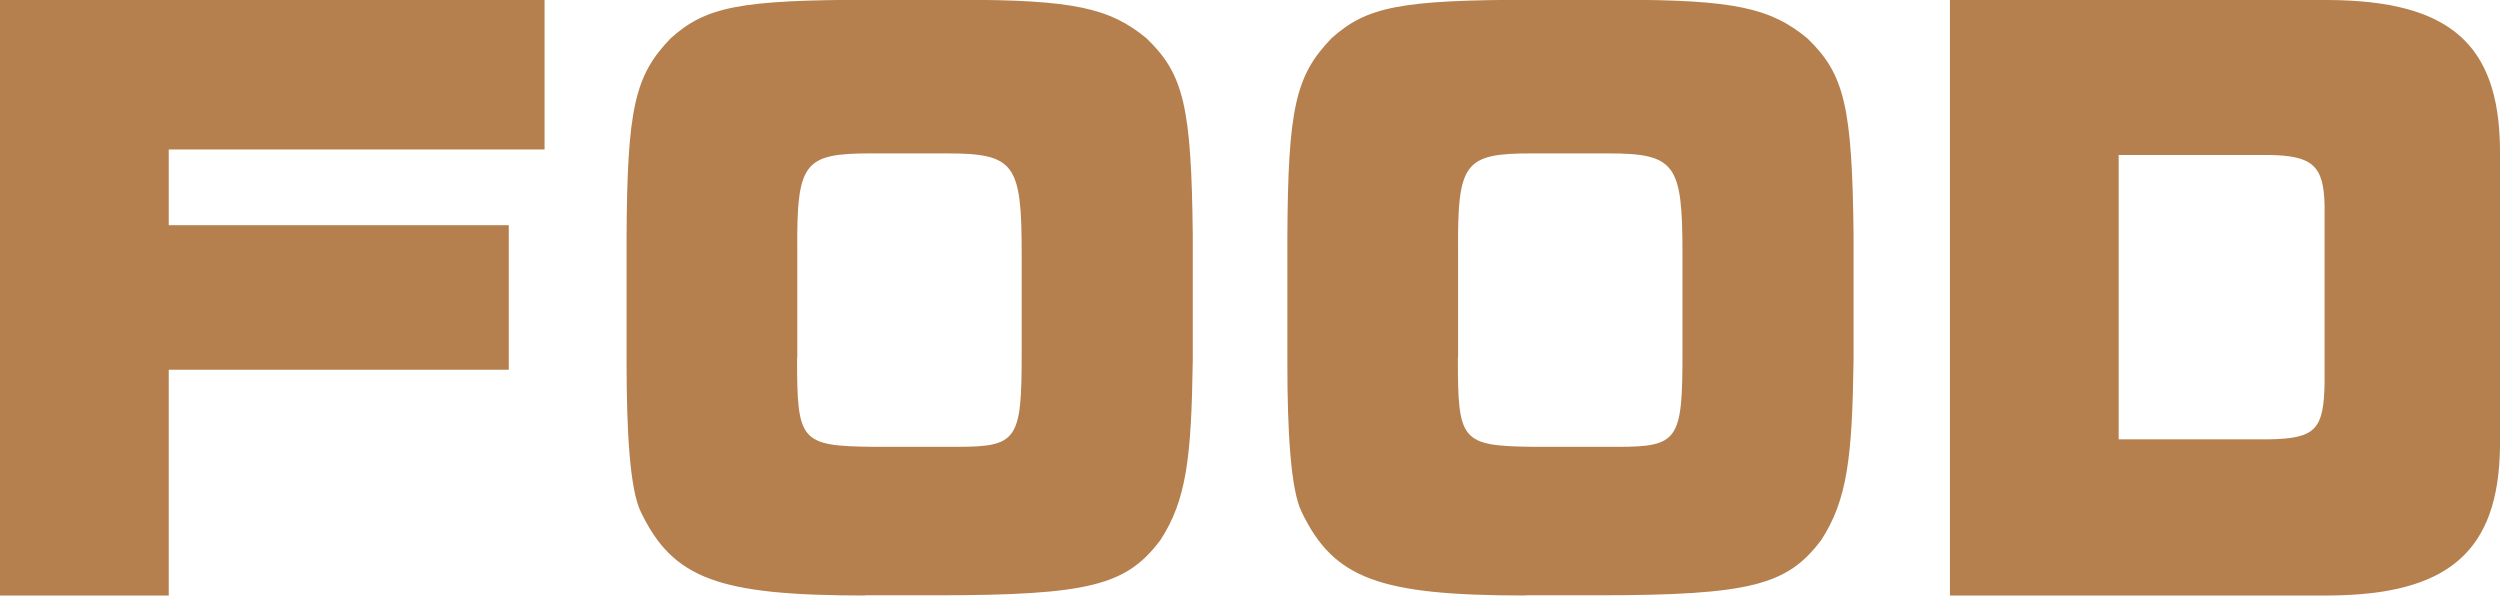<?xml version="1.0" encoding="UTF-8"?><svg id="_レイヤー_2" xmlns="http://www.w3.org/2000/svg" viewBox="0 0 127.12 30.28"><defs><style>.cls-1{fill:#b5804d;stroke-width:0px;}</style></defs><g id="_デザイン"><path class="cls-1" d="M25.87,18.8H8.58v11.48H0V0h27.69v7.6H8.58v3.85h17.29v7.35Z"/><path class="cls-1" d="M44,30.28c-7.46,0-9.77-.84-11.41-4.24-.56-1.12-.73-4.1-.73-7.56v-6.41c.03-6.58.42-8.23,2.24-10.12,1.79-1.61,3.5-1.96,10.26-1.96h4.45c5.78,0,7.63.42,9.49,1.96,1.89,1.82,2.28,3.46,2.35,10.01v6.34c-.07,4.94-.31,7.11-1.65,9.17-1.72,2.27-3.54,2.8-11.38,2.8h-3.61ZM40.53,18.2c0,4.24.14,4.48,3.89,4.52h4.24c3.08,0,3.29-.35,3.29-4.73v-5.11c0-4.55-.35-5.08-3.81-5.08h-3.85c-3.43,0-3.78.46-3.75,4.94v5.46Z"/><path class="cls-1" d="M77.6,30.28c-7.46,0-9.77-.84-11.41-4.24-.56-1.12-.73-4.1-.73-7.56v-6.41c.03-6.58.42-8.23,2.24-10.12,1.79-1.61,3.5-1.96,10.26-1.96h4.45c5.78,0,7.63.42,9.49,1.96,1.89,1.82,2.28,3.46,2.35,10.01v6.34c-.07,4.94-.31,7.11-1.65,9.17-1.72,2.27-3.54,2.8-11.38,2.8h-3.61ZM74.13,18.2c0,4.24.14,4.48,3.89,4.52h4.24c3.08,0,3.29-.35,3.29-4.73v-5.11c0-4.55-.35-5.08-3.81-5.08h-3.85c-3.43,0-3.78.46-3.75,4.94v5.46Z"/><path class="cls-1" d="M99.15,30.28V0h19.25c6.13.04,8.65,2.21,8.72,7.53v15.19c-.07,5.32-2.62,7.53-8.72,7.56h-19.25ZM107.73,7.88v14.46h7.63c2.38-.04,2.8-.49,2.84-2.87v-9.03c-.04-2.03-.63-2.52-2.8-2.56h-7.67Z"/></g></svg>